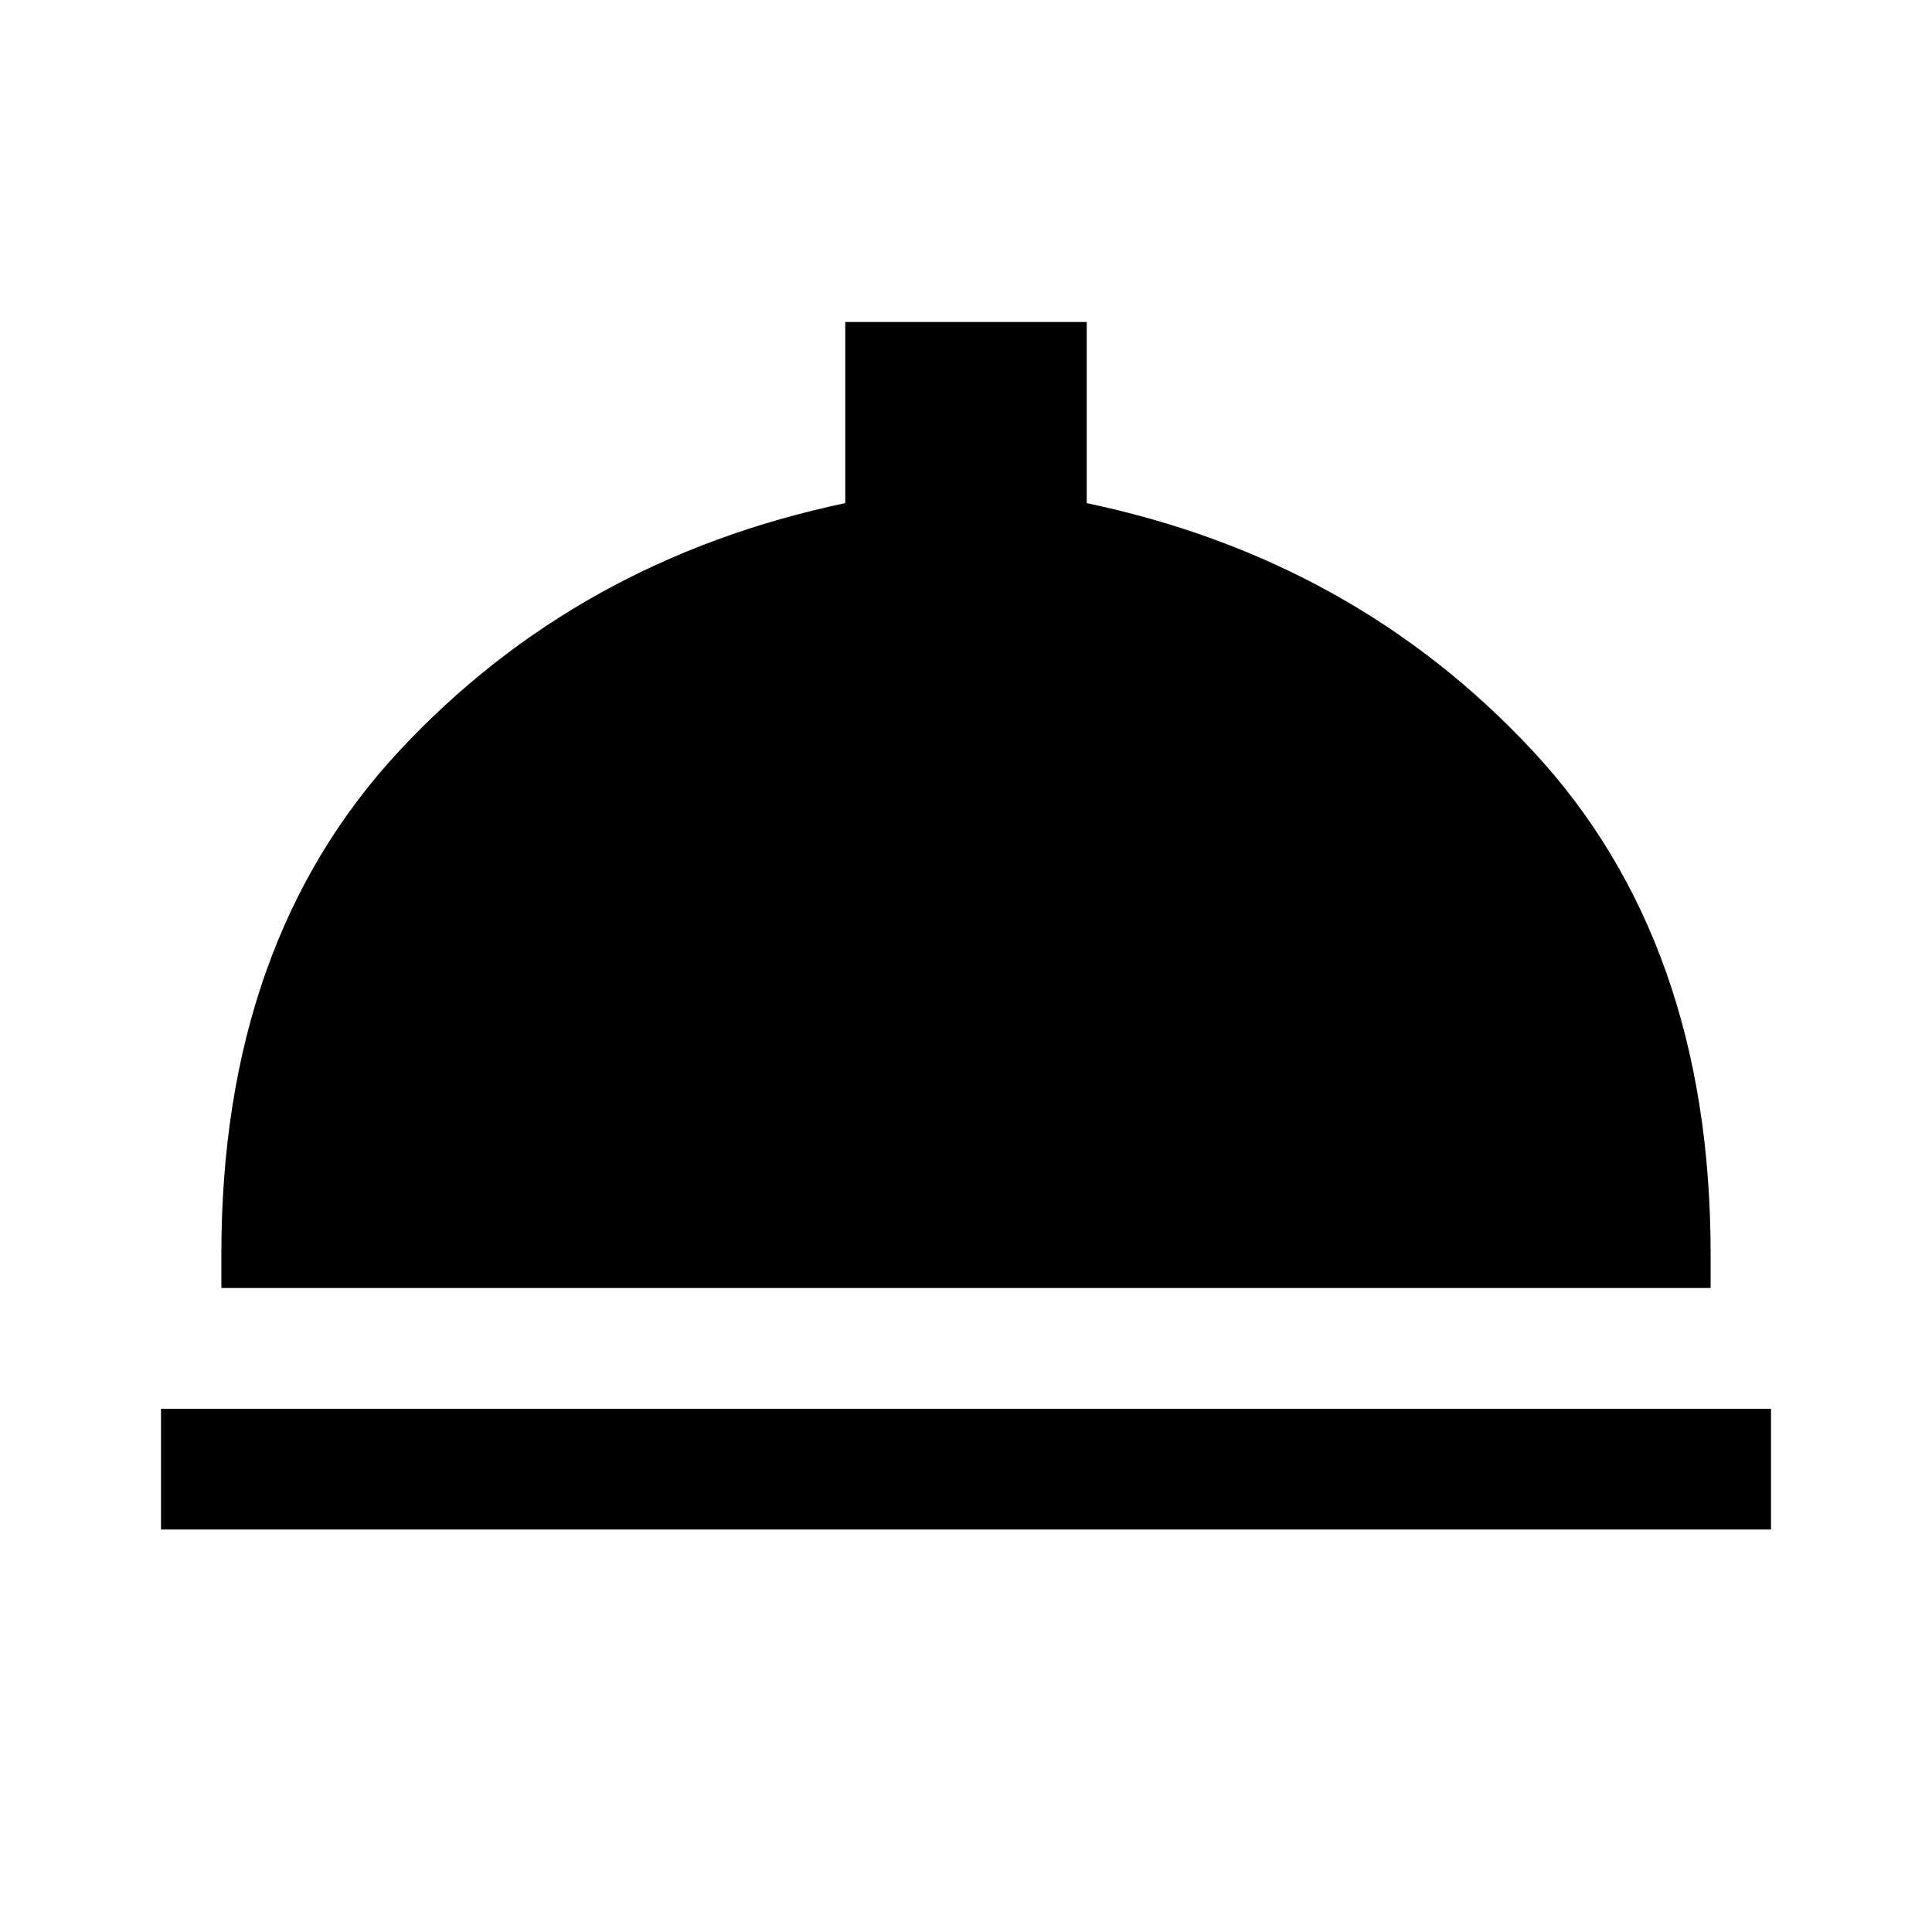 <svg xmlns="http://www.w3.org/2000/svg" width="48" height="48" viewBox="0 -960 960 960"><path d="M80-200v-60h800v60H80Zm30-120v-17q0-155 88.5-250T420-710v-90h120v90q133 28 221.5 123T850-337v17H110Z"/></svg>
